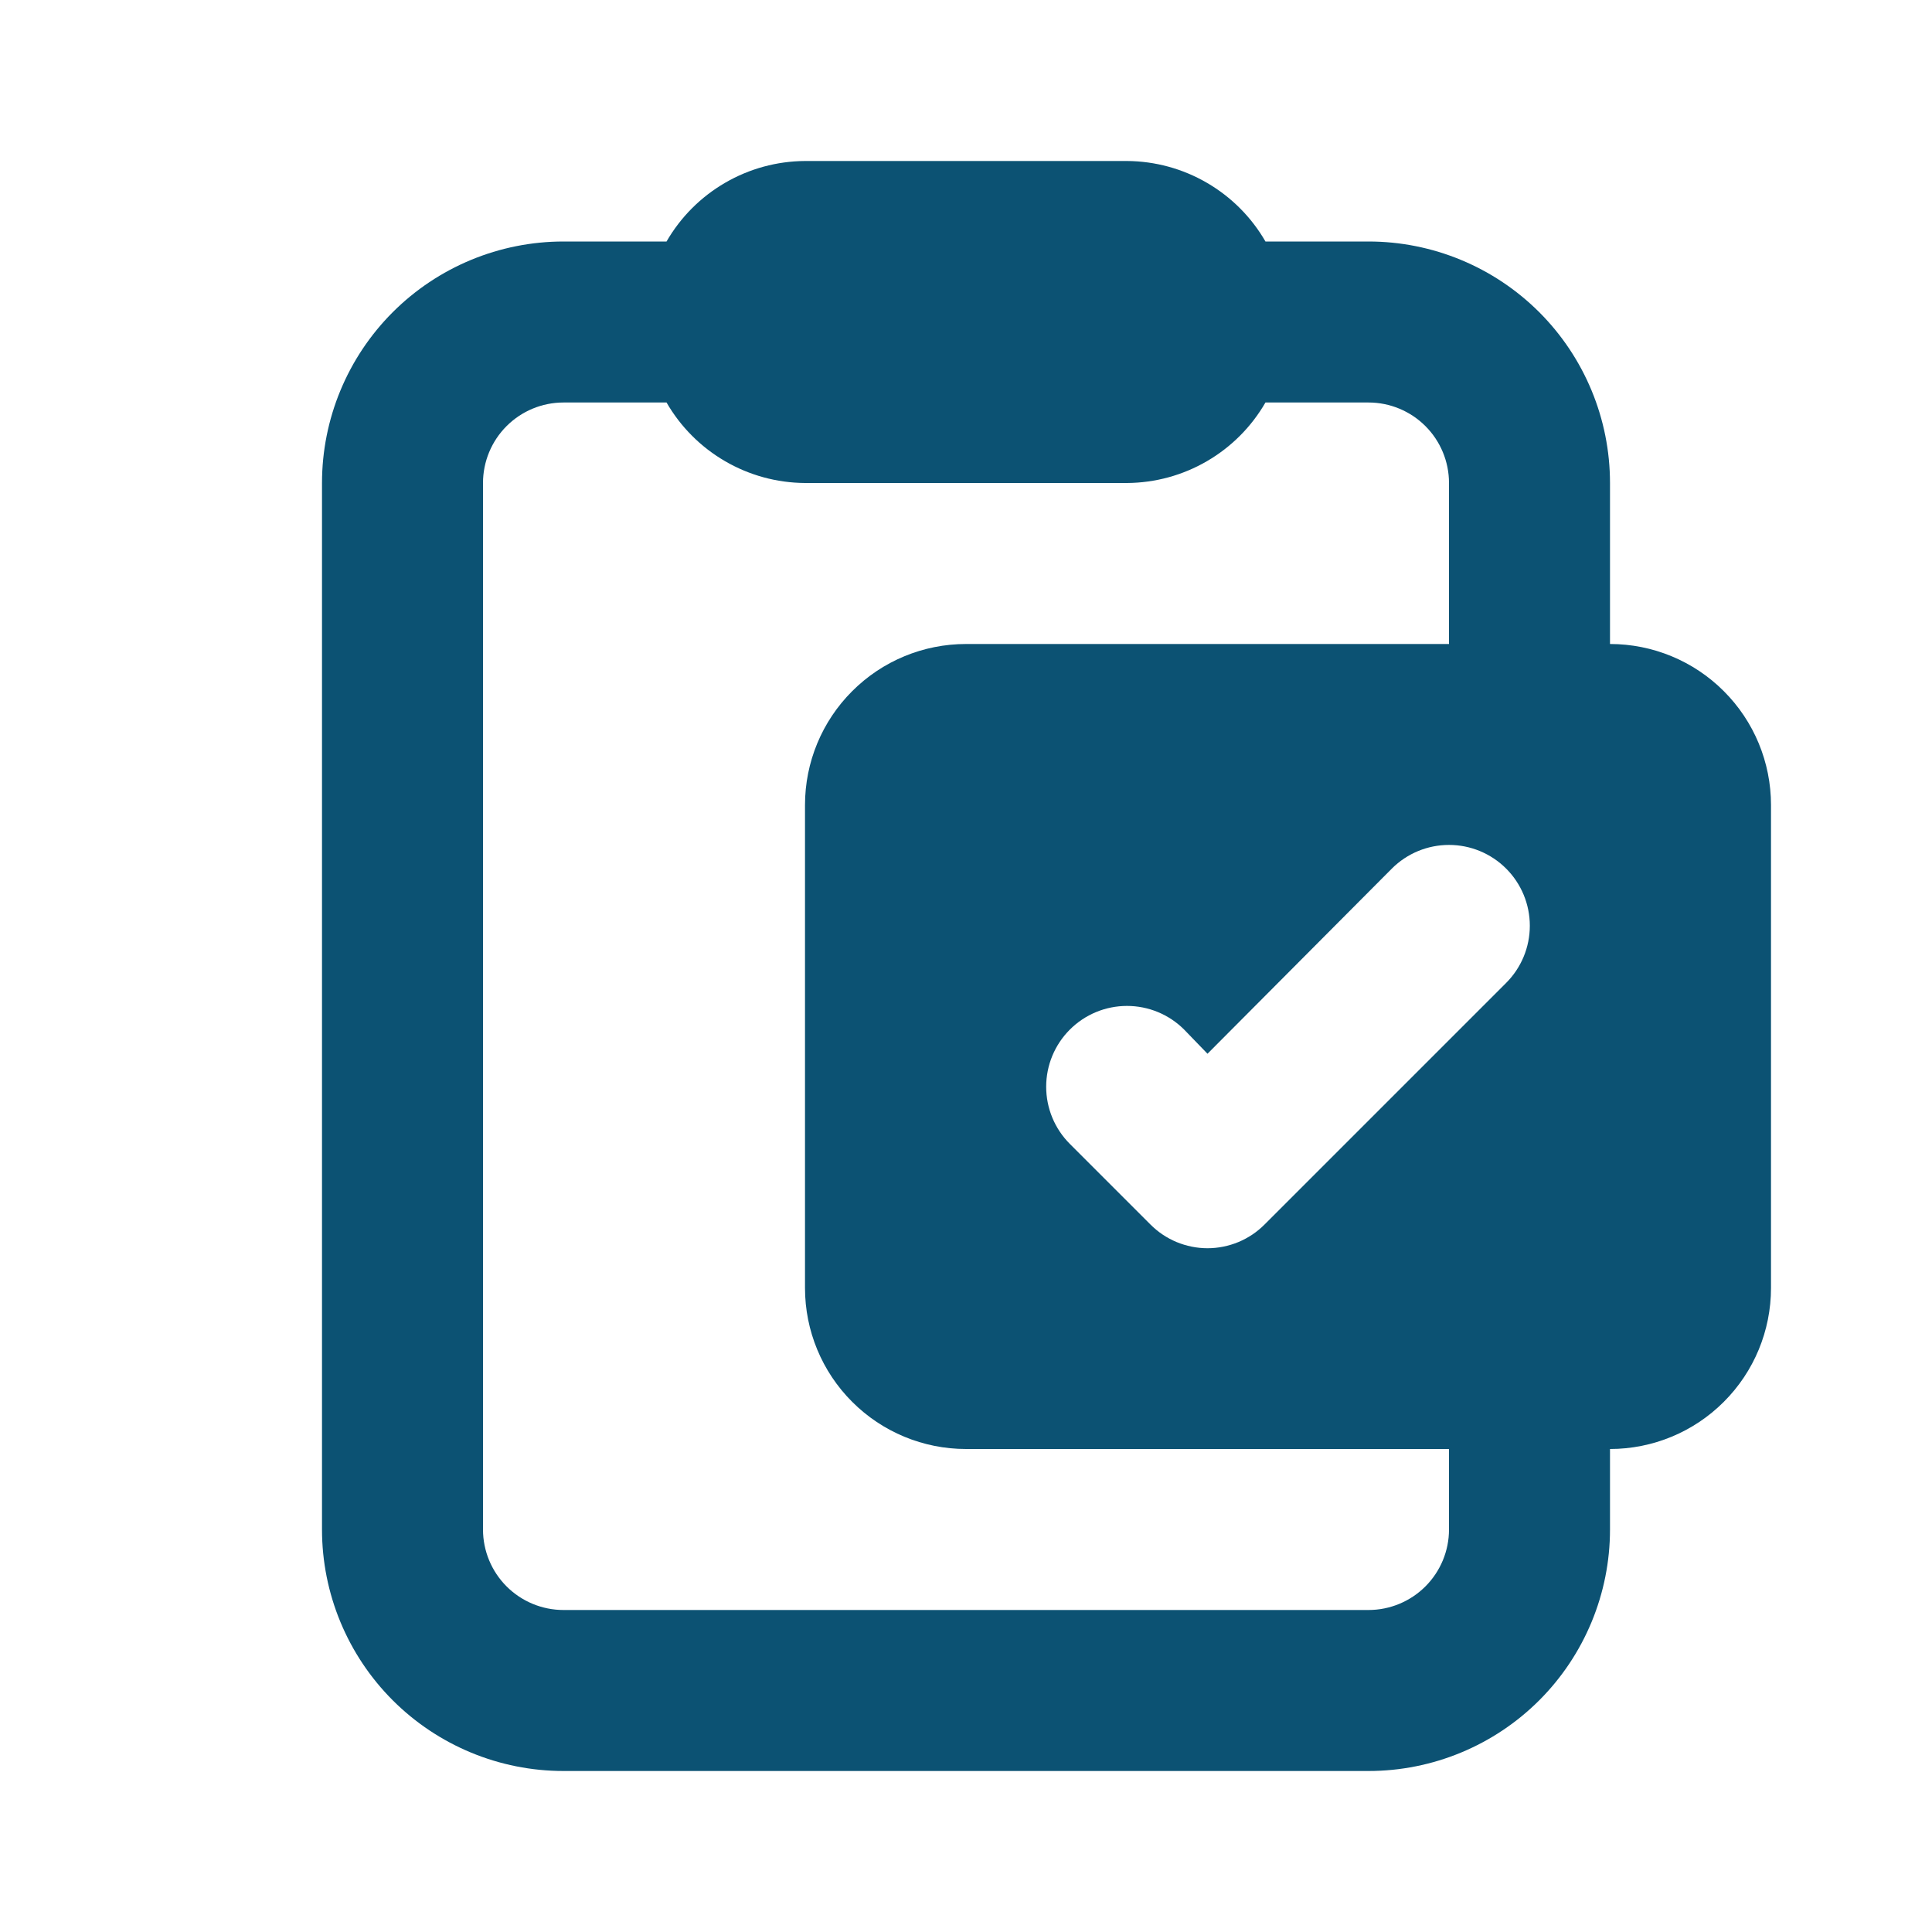 <svg width="48" height="48" viewBox="0 0 48 48" fill="none" xmlns="http://www.w3.org/2000/svg">
<path d="M40 16V12C40 10.409 39.368 8.883 38.243 7.757C37.117 6.632 35.591 6 34 6H31.44C31.091 5.395 30.59 4.893 29.986 4.542C29.383 4.191 28.698 4.004 28 4H20C19.302 4.004 18.617 4.191 18.014 4.542C17.41 4.893 16.909 5.395 16.56 6H14C12.409 6 10.883 6.632 9.757 7.757C8.632 8.883 8 10.409 8 12V38C8 39.591 8.632 41.117 9.757 42.243C10.883 43.368 12.409 44 14 44H34C35.591 44 37.117 43.368 38.243 42.243C39.368 41.117 40 39.591 40 38V36C41.061 36 42.078 35.579 42.828 34.828C43.579 34.078 44 33.061 44 32V20C44 18.939 43.579 17.922 42.828 17.172C42.078 16.421 41.061 16 40 16ZM36 38C36 38.53 35.789 39.039 35.414 39.414C35.039 39.789 34.53 40 34 40H14C13.47 40 12.961 39.789 12.586 39.414C12.211 39.039 12 38.53 12 38V12C12 11.47 12.211 10.961 12.586 10.586C12.961 10.211 13.47 10 14 10H16.56C16.909 10.605 17.41 11.107 18.014 11.458C18.617 11.809 19.302 11.996 20 12H28C28.698 11.996 29.383 11.809 29.986 11.458C30.59 11.107 31.091 10.605 31.44 10H34C34.53 10 35.039 10.211 35.414 10.586C35.789 10.961 36 11.47 36 12V16H24C22.939 16 21.922 16.421 21.172 17.172C20.421 17.922 20 18.939 20 20V32C20 33.061 20.421 34.078 21.172 34.828C21.922 35.579 22.939 36 24 36H36V38ZM37.42 24.42L31.42 30.42C31.234 30.608 31.013 30.756 30.769 30.858C30.525 30.959 30.264 31.012 30 31.012C29.736 31.012 29.475 30.959 29.231 30.858C28.987 30.756 28.766 30.608 28.58 30.42L26.58 28.42C26.203 28.043 25.992 27.533 25.992 27C25.992 26.467 26.203 25.957 26.58 25.58C26.957 25.203 27.467 24.992 28 24.992C28.533 24.992 29.043 25.203 29.42 25.58L30 26.18L34.58 21.58C34.957 21.203 35.467 20.992 36 20.992C36.533 20.992 37.043 21.203 37.42 21.58C37.797 21.957 38.008 22.467 38.008 23C38.008 23.533 37.797 24.043 37.42 24.42Z" fill="#0C5273"/>
</svg>
